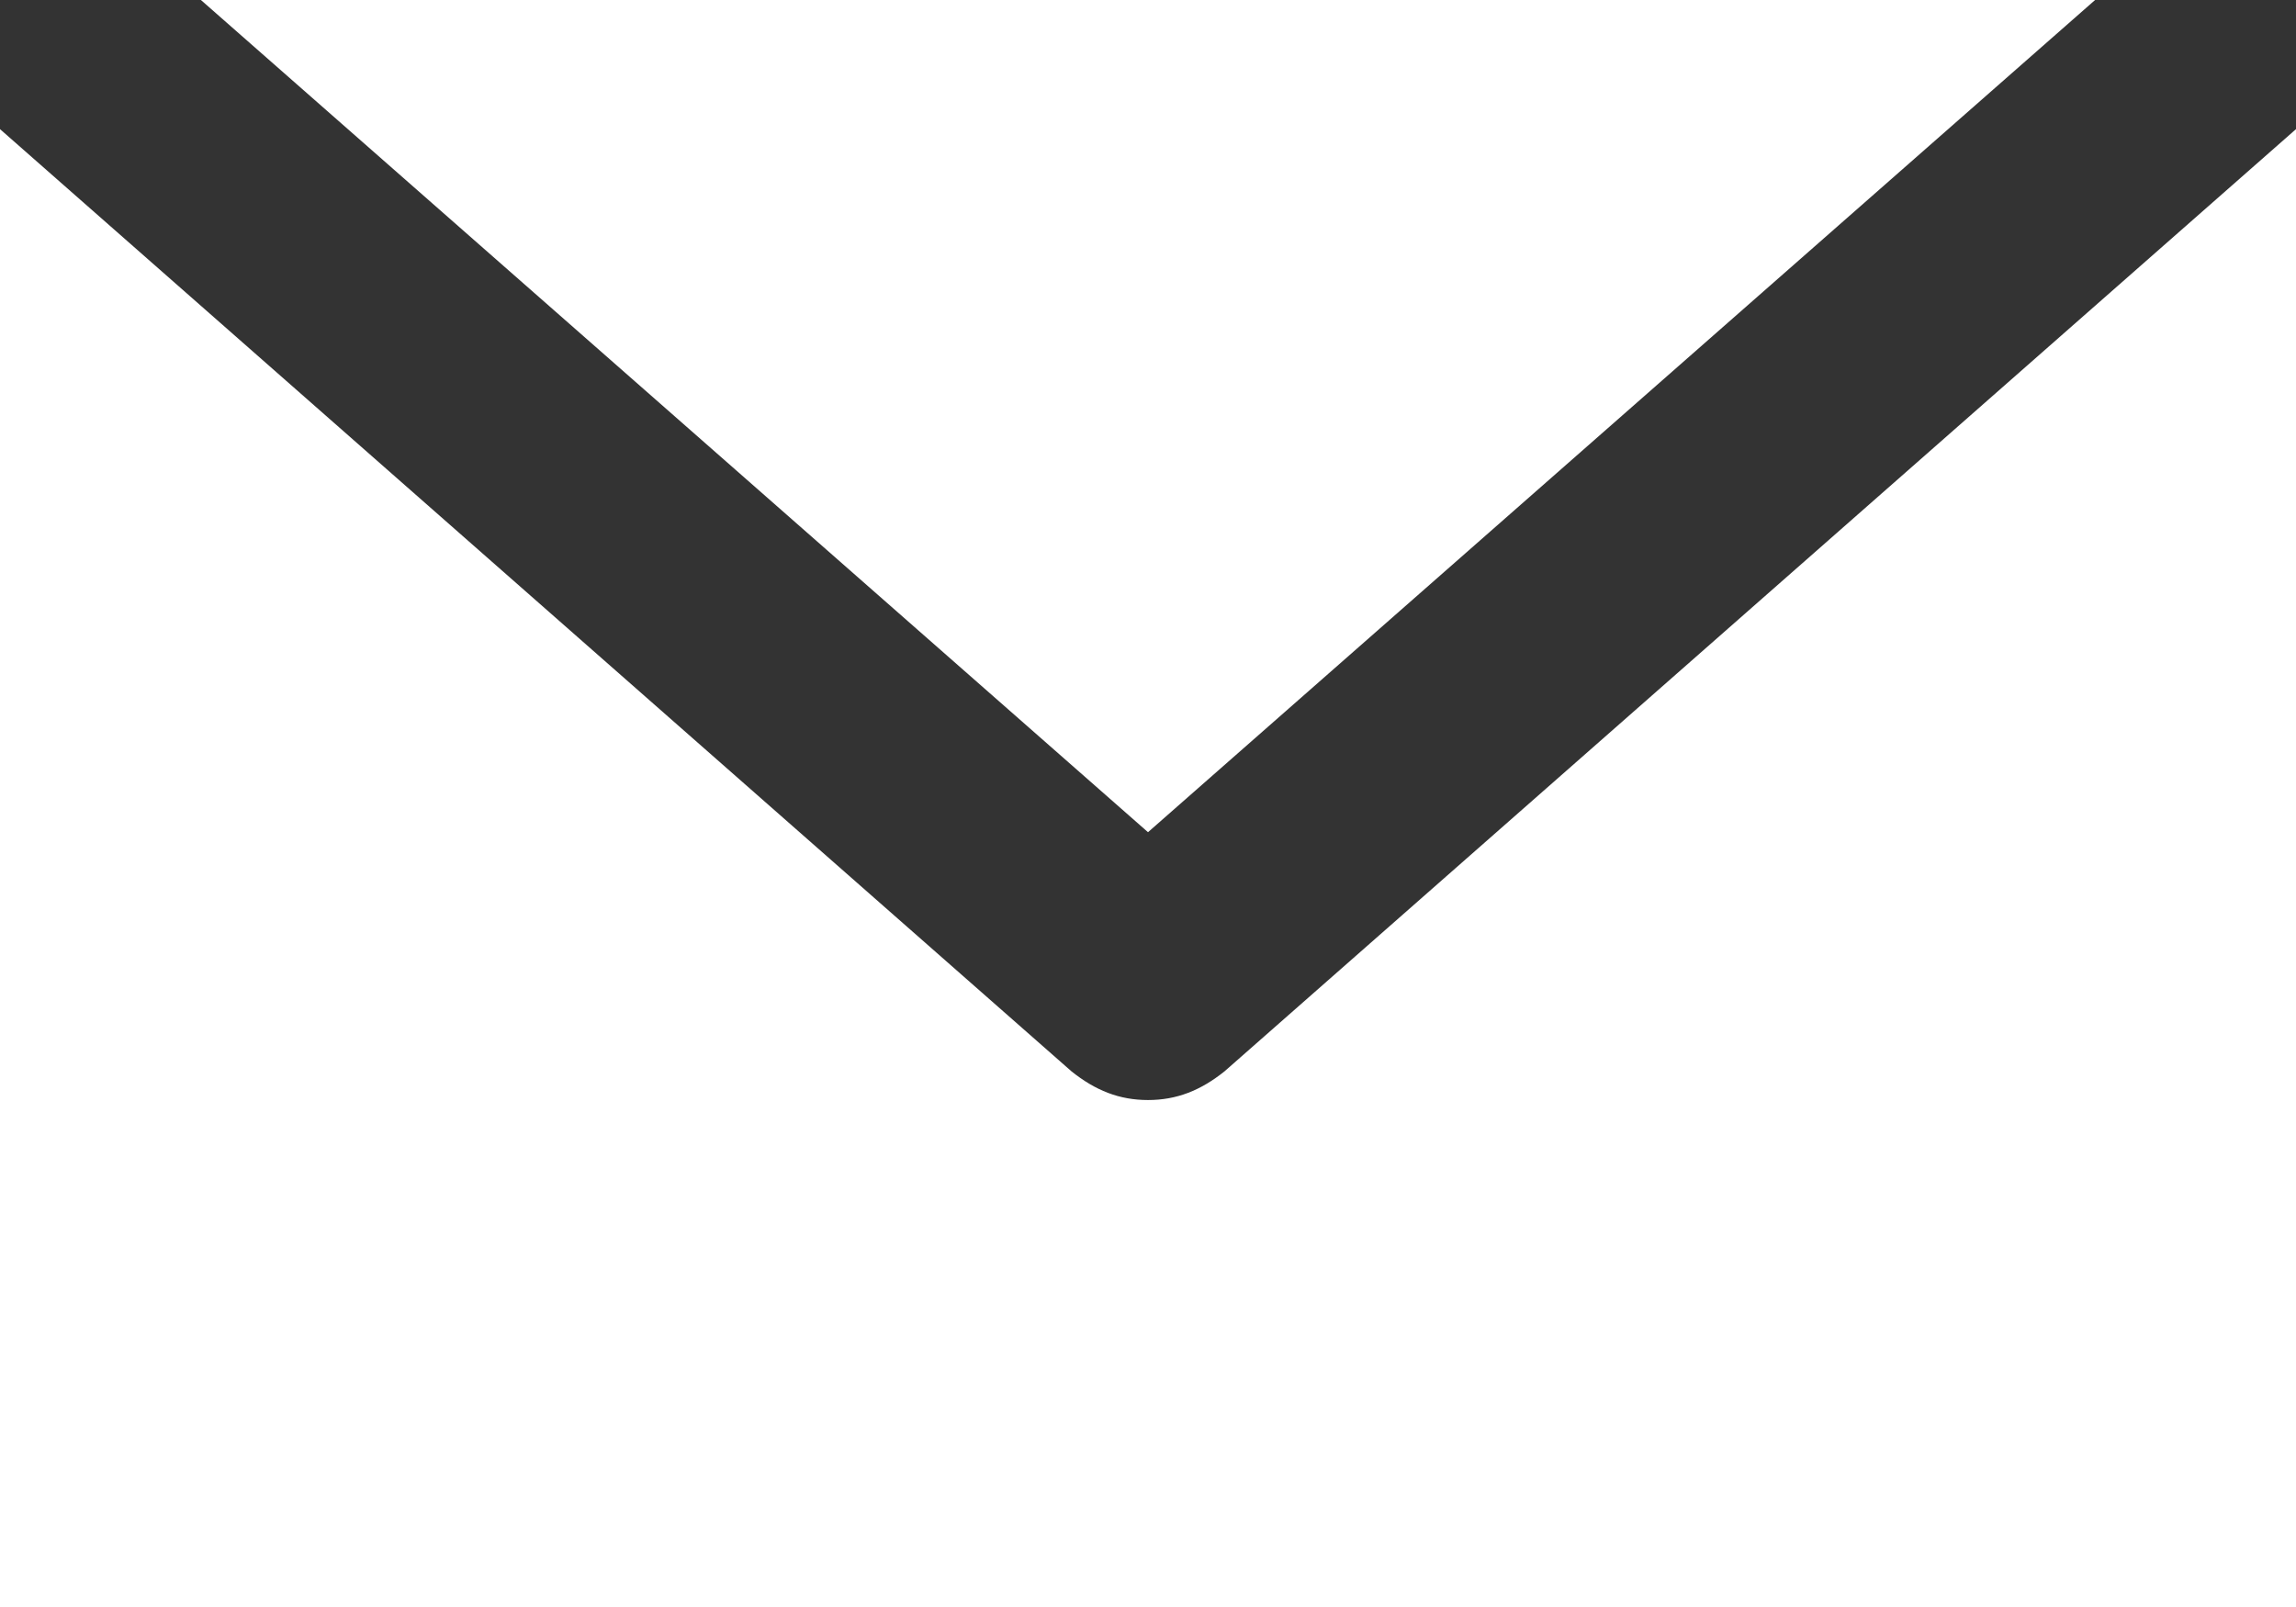 <?xml version="1.0" encoding="utf-8"?>
<!-- Generator: Adobe Illustrator 22.0.1, SVG Export Plug-In . SVG Version: 6.00 Build 0)  -->
<svg version="1.1" id="Layer_1" xmlns="http://www.w3.org/2000/svg" xmlns:xlink="http://www.w3.org/1999/xlink" x="0px" y="0px"
	 viewBox="0 0 48 33.6" style="enable-background:new 0 0 48 33.6;" xml:space="preserve">
<rect x="0" y="0" width="48" height="33.6" fill="#333333" stroke="none"/>
<style type="text/css">
	.st0{fill:#FFFFFF;}
</style>
<g>
	<path class="st0" d="M0,33.6h48V2.7L25.6,22.4c-0.5,0.4-1,0.6-1.6,0.6s-1.1-0.2-1.6-0.6L0,2.7V33.6z"/>
	<polygon class="st0" points="43.8,0 4.2,0 24,17.4 	"/>
</g>
</svg>
